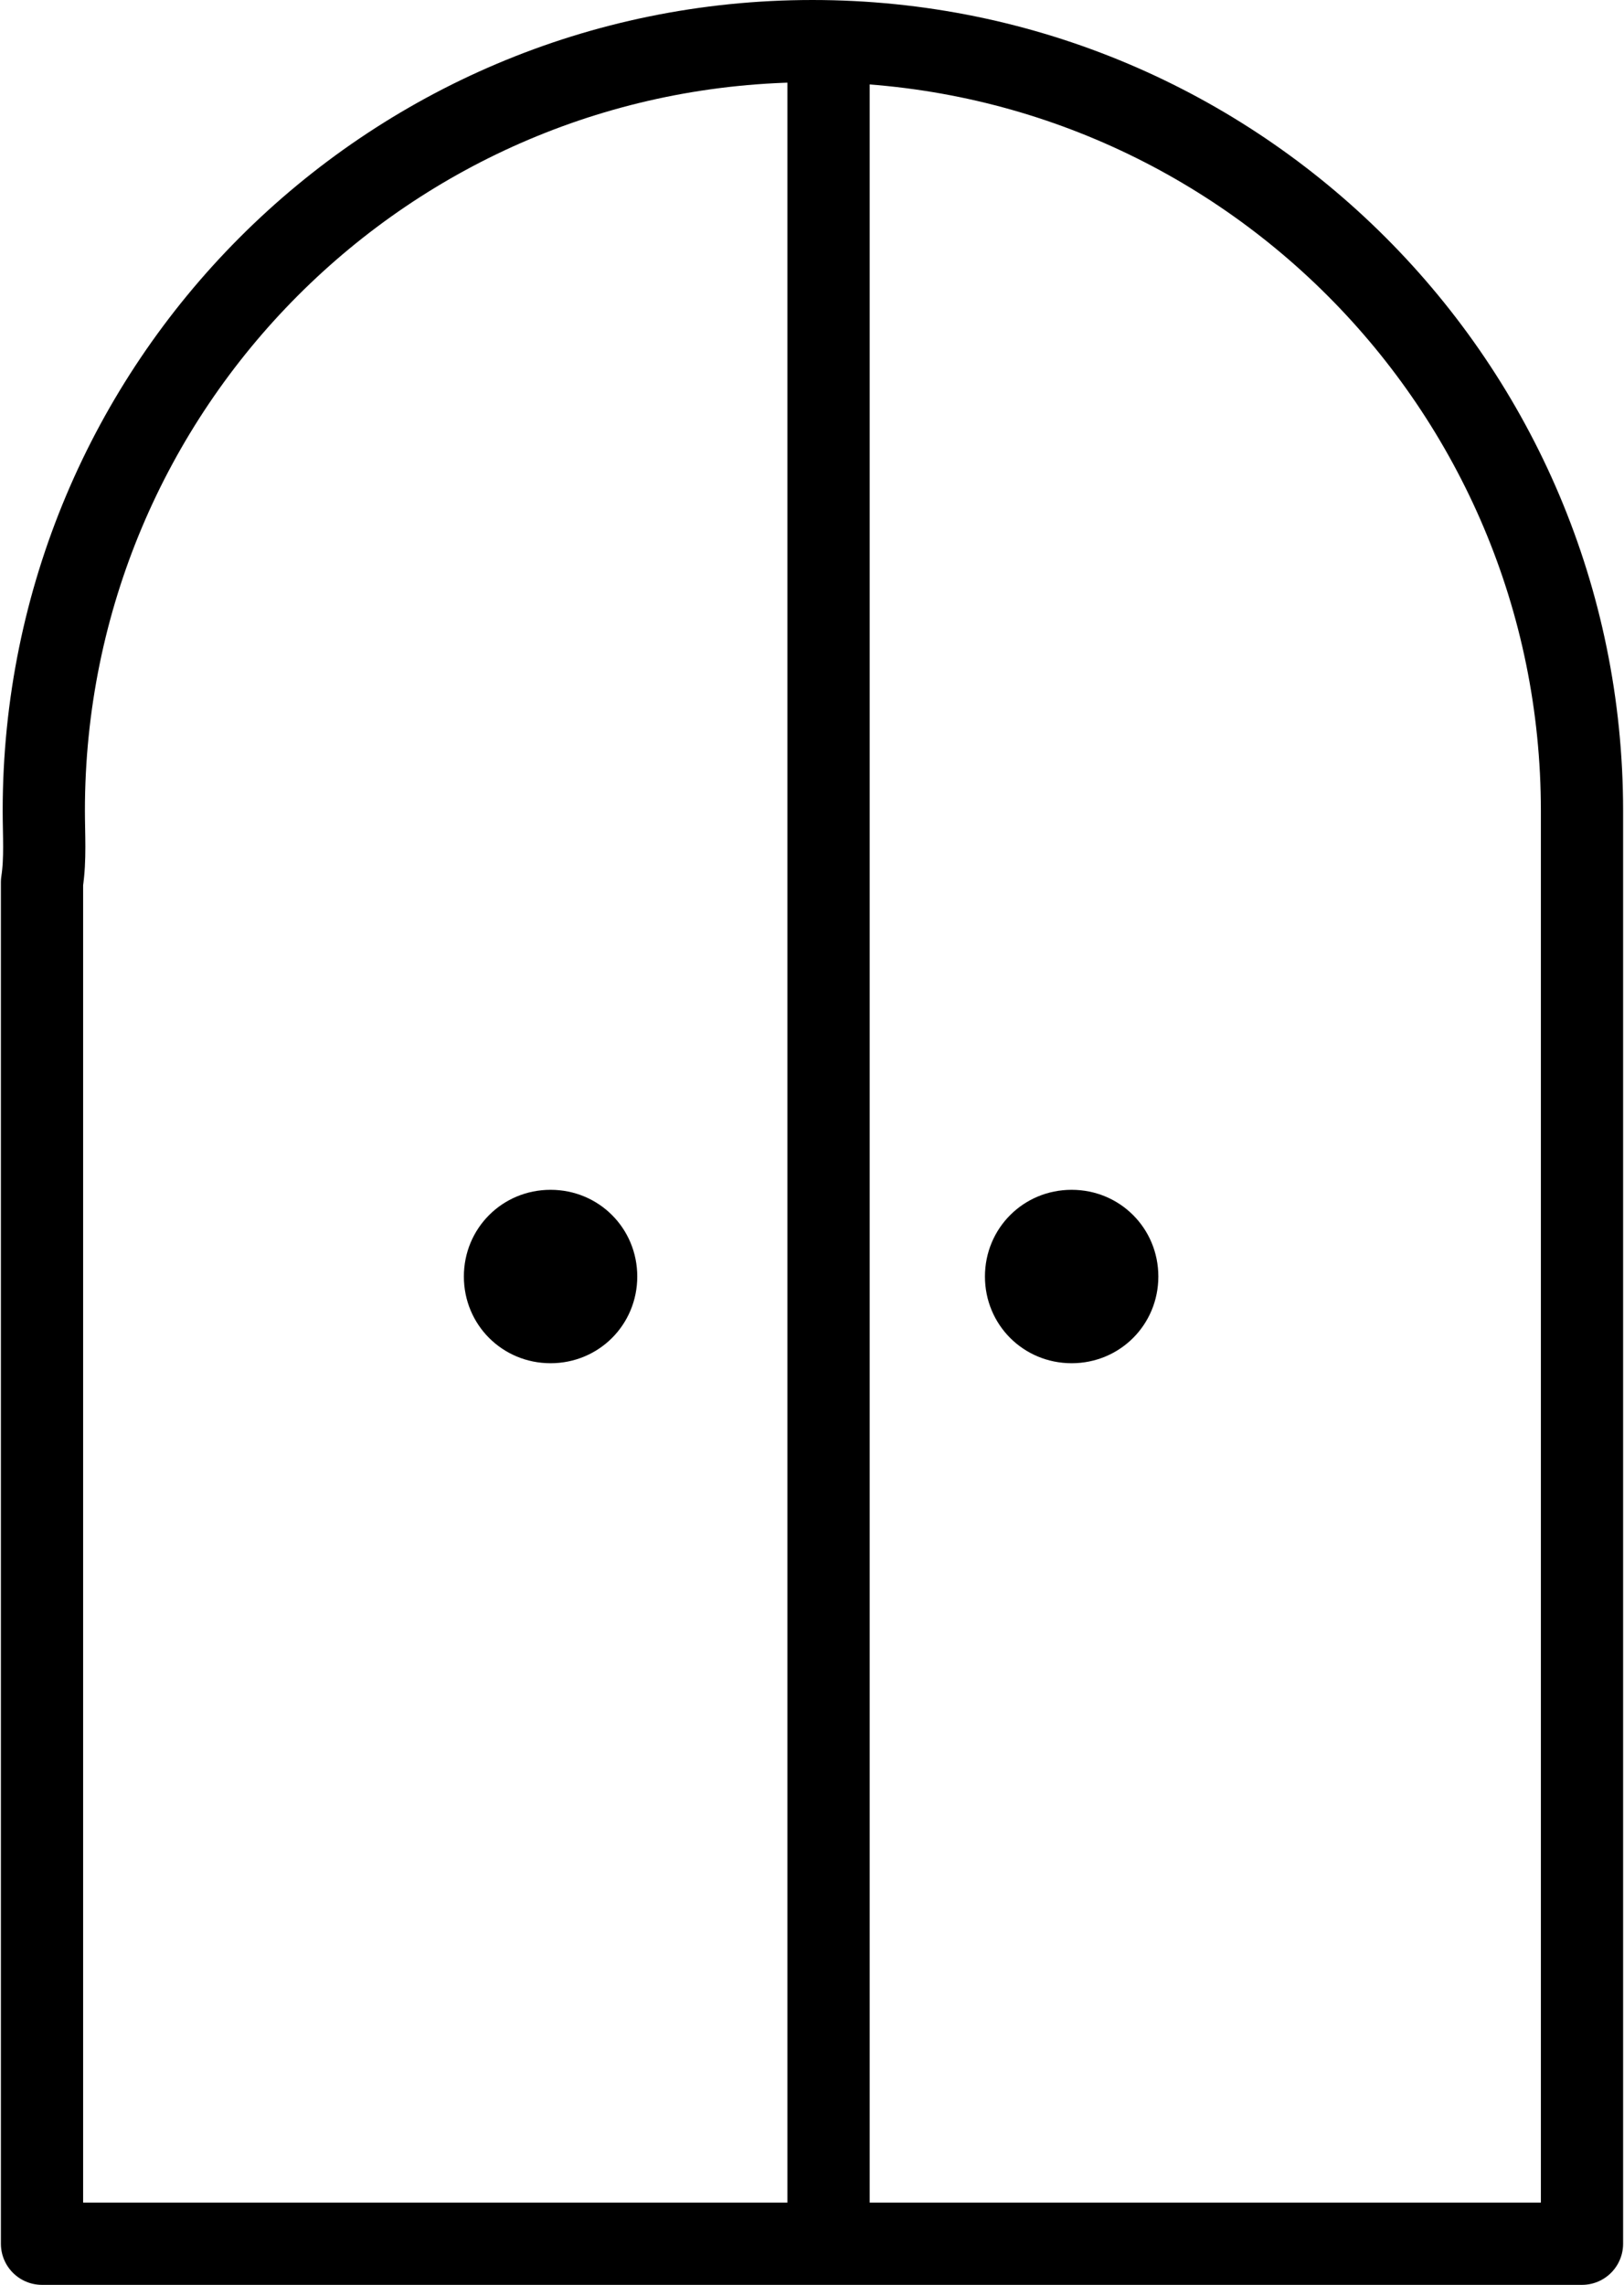 <?xml version="1.0" encoding="UTF-8"?><svg id="_レイヤー_2" xmlns="http://www.w3.org/2000/svg" viewBox="0 0 18.17 25.56"><defs><style>.cls-1{fill:none;stroke:#000;stroke-linecap:round;stroke-linejoin:round;stroke-width:.92px;}</style></defs><g id="_レイヤー_1-2"><g><path class="cls-1" d="M17.7,9.07C17.7,4.32,13.85,.46,9.09,.46S.49,4.32,.49,9.07c0,.27,.02,.54-.02,.8v15.23H17.7V9.2h0s0-.09,0-.13Z"/><line class="cls-1" x1="9.27" y1=".78" x2="9.27" y2="24.86"/><path d="M12.96,14.28c0,.54-.43,.97-.97,.97s-.97-.43-.97-.97,.43-.97,.97-.97,.97,.43,.97,.97Z"/><path d="M7.13,14.28c0,.54-.43,.97-.97,.97s-.97-.43-.97-.97,.43-.97,.97-.97,.97,.43,.97,.97Z"/></g></g></svg>